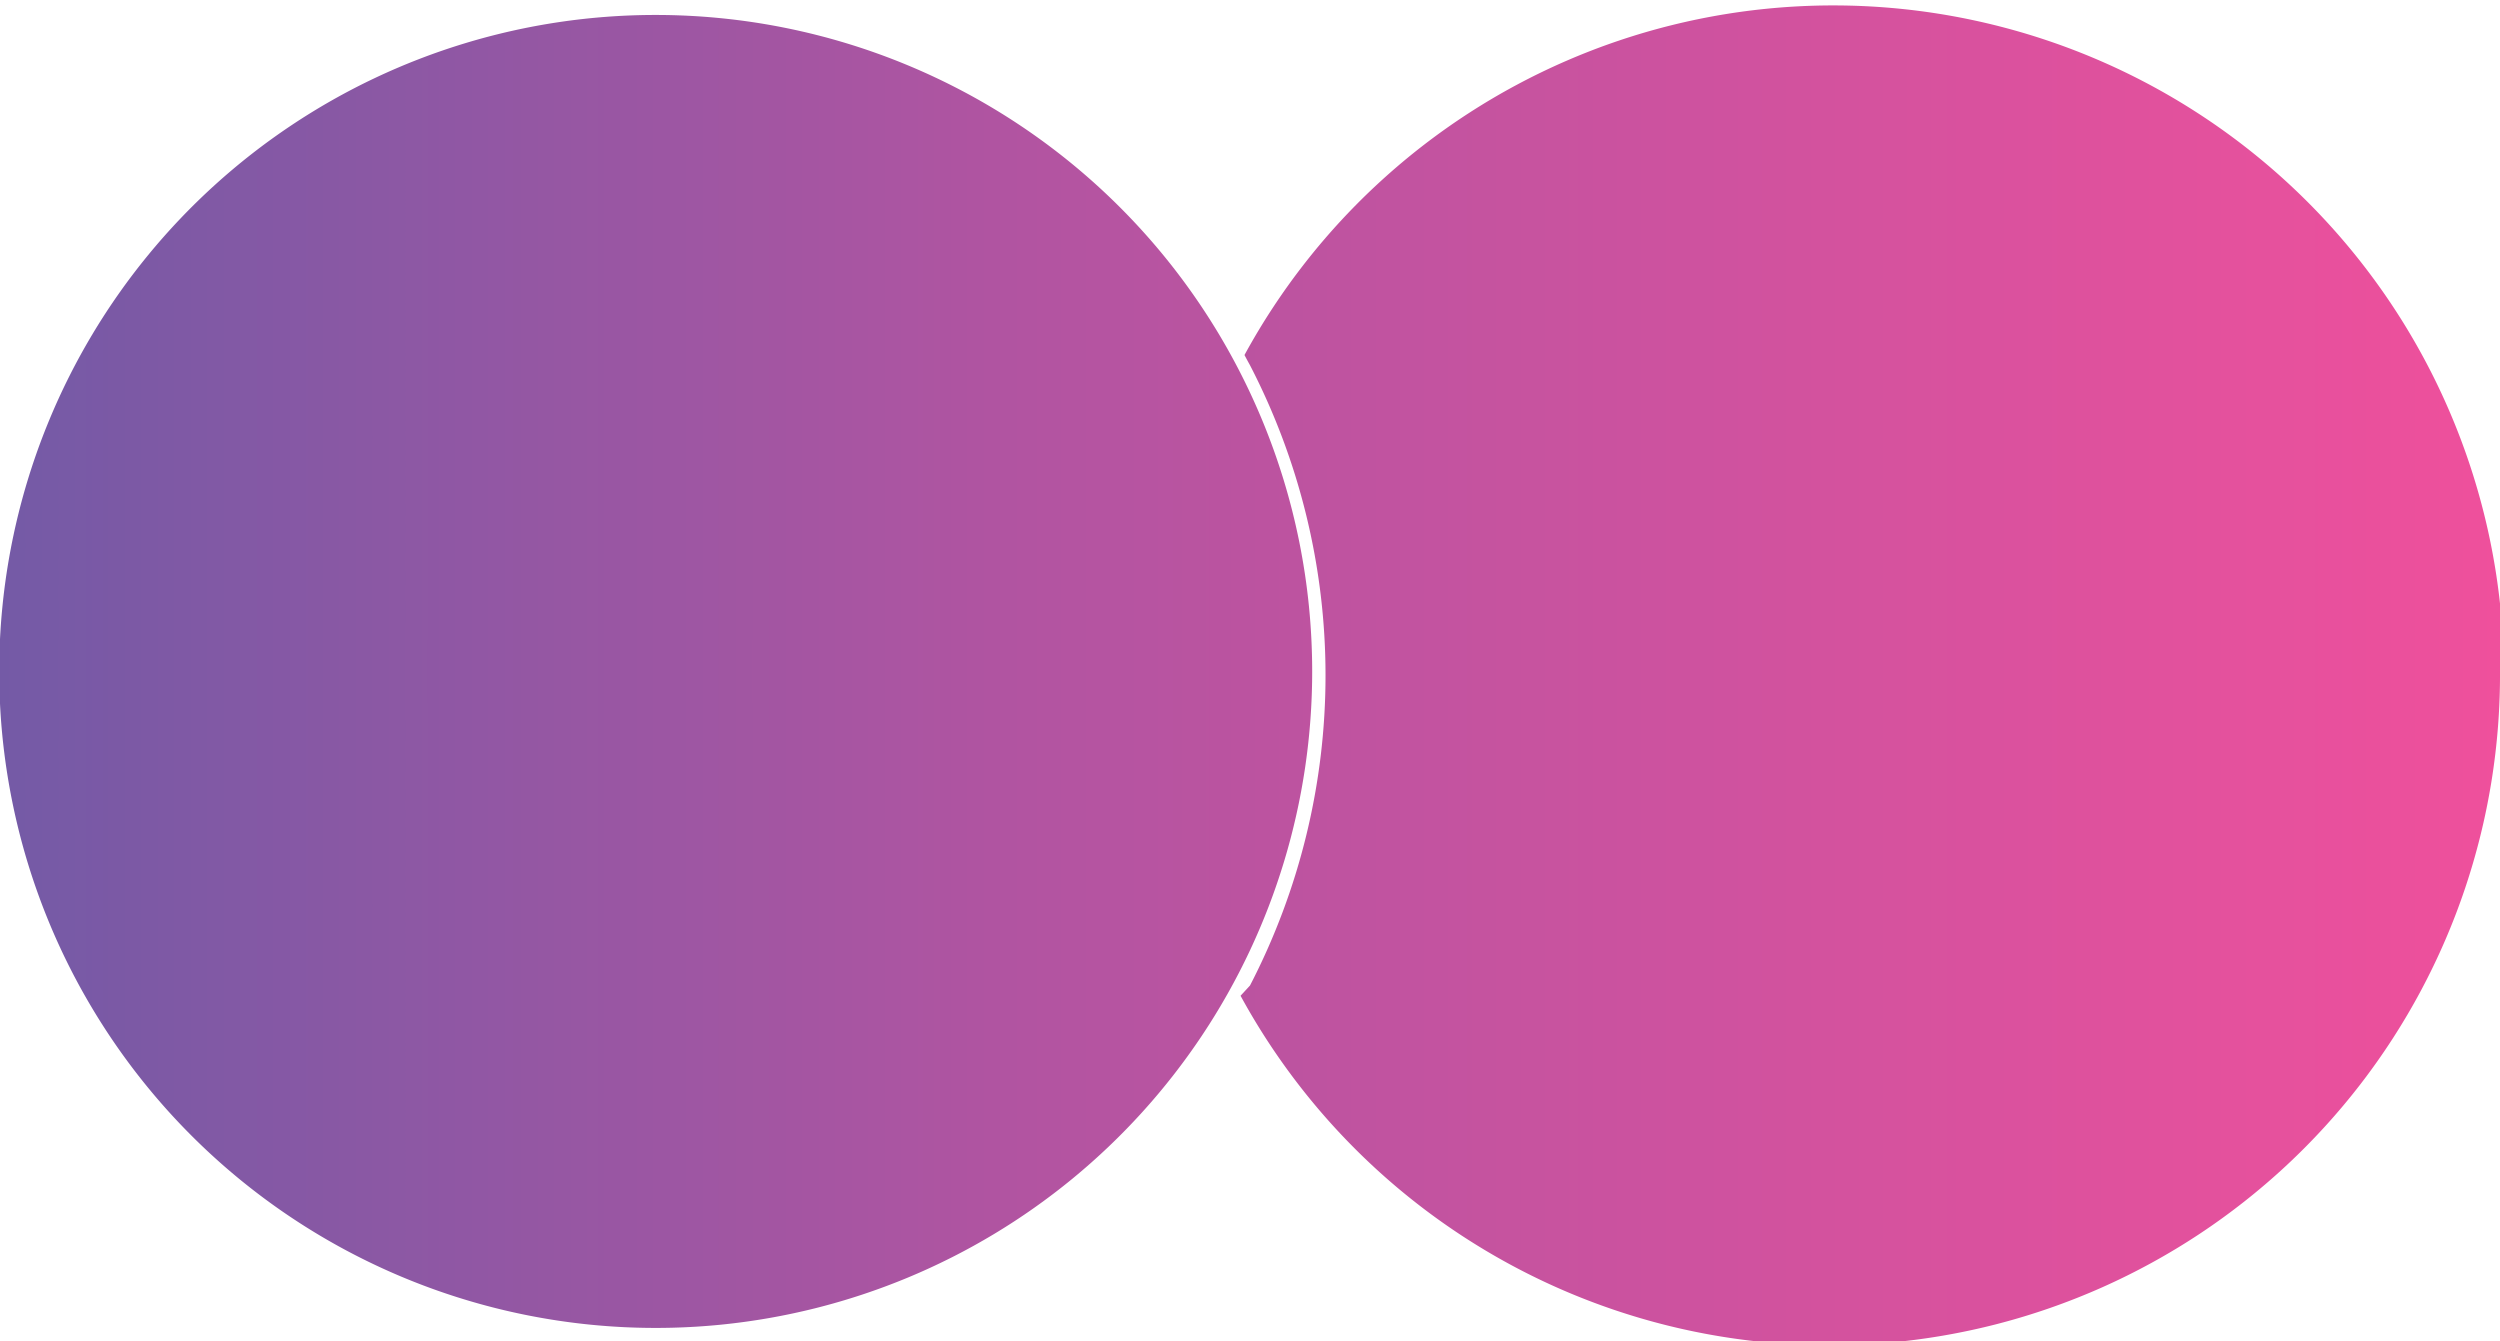 <svg data-name="Layer 1" xmlns="http://www.w3.org/2000/svg" viewBox="0 0 31.76 17.04"><defs><linearGradient id="a" x1=".12" y1="16" x2="31.88" y2="16" gradientUnits="userSpaceOnUse"><stop offset="0" stop-color="#745aa6"/><stop offset=".41" stop-color="#b254a1"/><stop offset="1" stop-color="#ef509c"/></linearGradient></defs><path d="M31.88 16a8.52 8.52 0 01-16 4.13L16 20a8.57 8.57 0 000-7.88s-.05-.09-.07-.13a8.52 8.52 0 0116 4.13zm-15.09 0a8.34 8.34 0 11-8.34-8.33A8.34 8.34 0 0116.79 16z" transform="translate(-.12 -7.48)" fill="url(#a)"/></svg>
